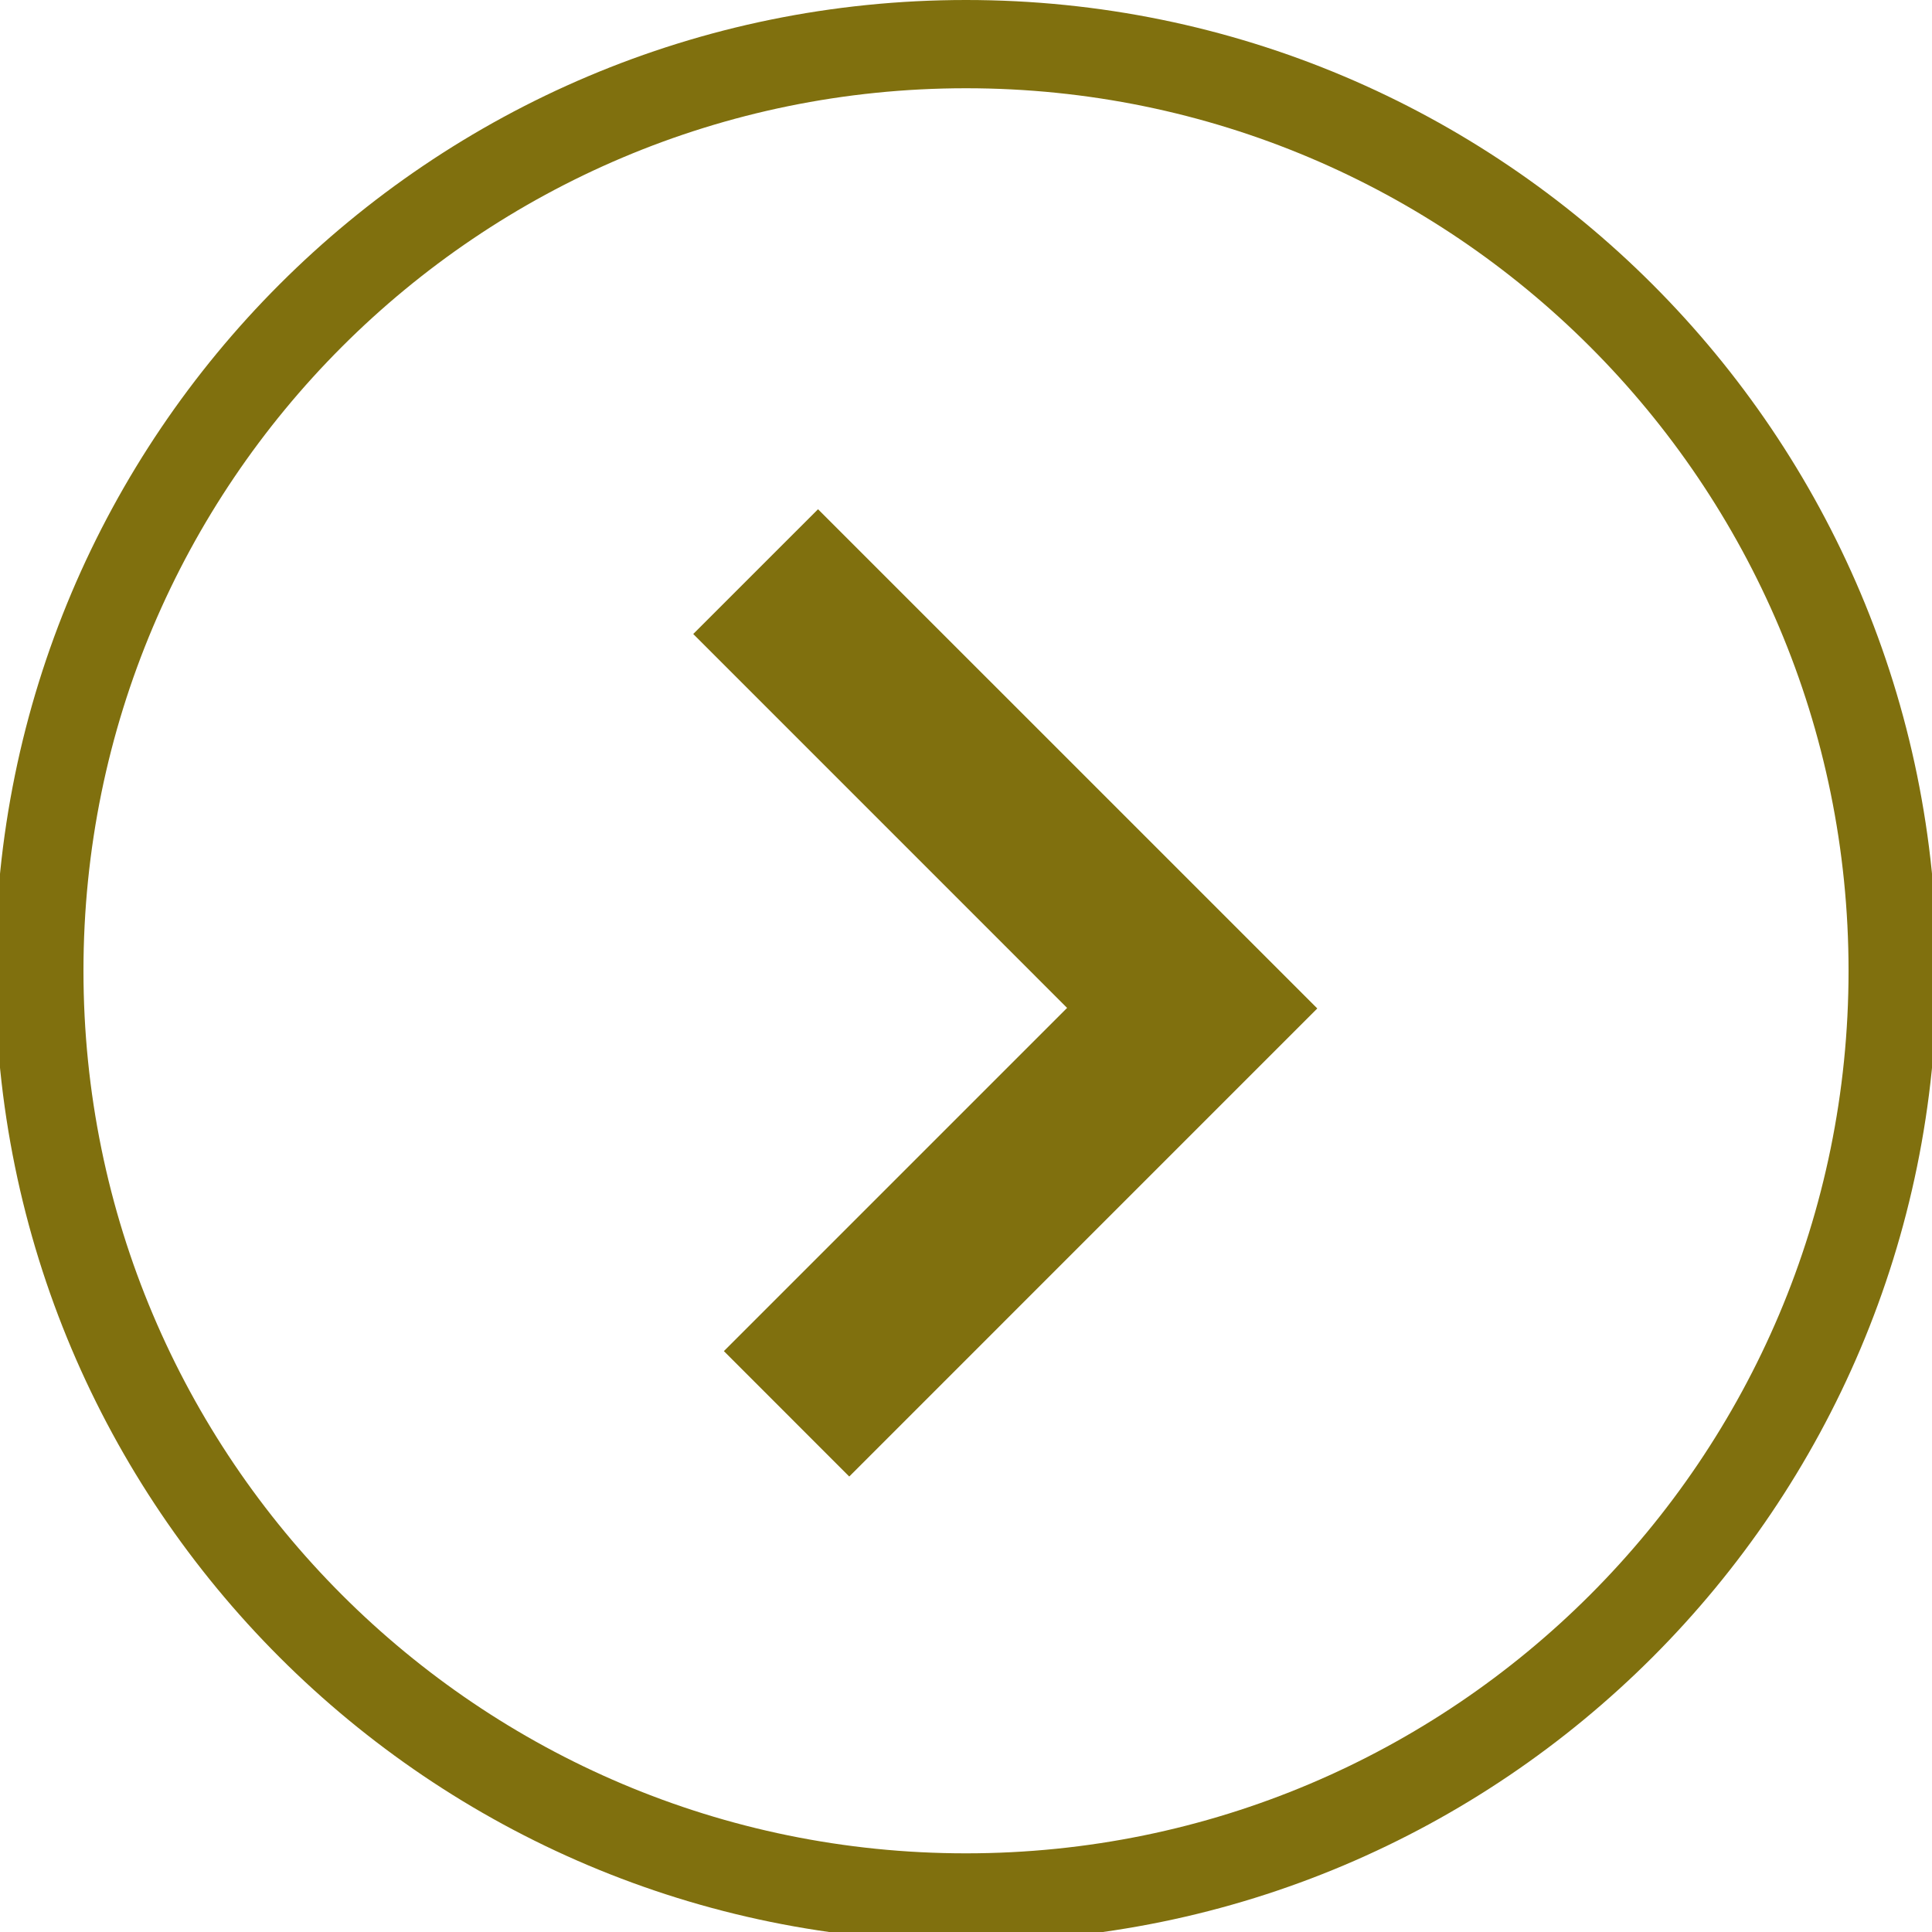 <?xml version="1.0" encoding="utf-8"?>
<!-- Generator: Adobe Illustrator 15.0.0, SVG Export Plug-In . SVG Version: 6.00 Build 0)  -->
<!DOCTYPE svg PUBLIC "-//W3C//DTD SVG 1.1//EN" "http://www.w3.org/Graphics/SVG/1.1/DTD/svg11.dtd">
<svg version="1.1" id="Calque_1" xmlns="http://www.w3.org/2000/svg" xmlns:xlink="http://www.w3.org/1999/xlink" x="0px" y="0px"
	 width="50px" height="50px" viewBox="0 0 100.987 100.987" enable-background="new 0 0 100.987 100.987"
	 xml:space="preserve">
<g id="miu">
    <path id="circle_next_arrow_disclosure_outline_stroke" fill="#80700E" d="M-0.25,50.744C-0.25,22.718,22.468,0,50.494,0
		s50.744,22.718,50.744,50.744s-22.718,50.744-50.744,50.744S-0.25,78.769-0.25,50.744z M96.625,50.744
		c0-25.478-20.651-46.131-46.131-46.131c-25.478,0-46.131,20.653-46.131,46.131c0,25.48,20.653,46.131,46.131,46.131
		C75.974,96.875,96.625,76.224,96.625,50.744z M55.778,52.684l-17.94,17.94l6.553,6.555l24.465-24.466L42.759,26.618l-6.523,6.522
		L55.778,52.684z" />
</g>
</svg>
